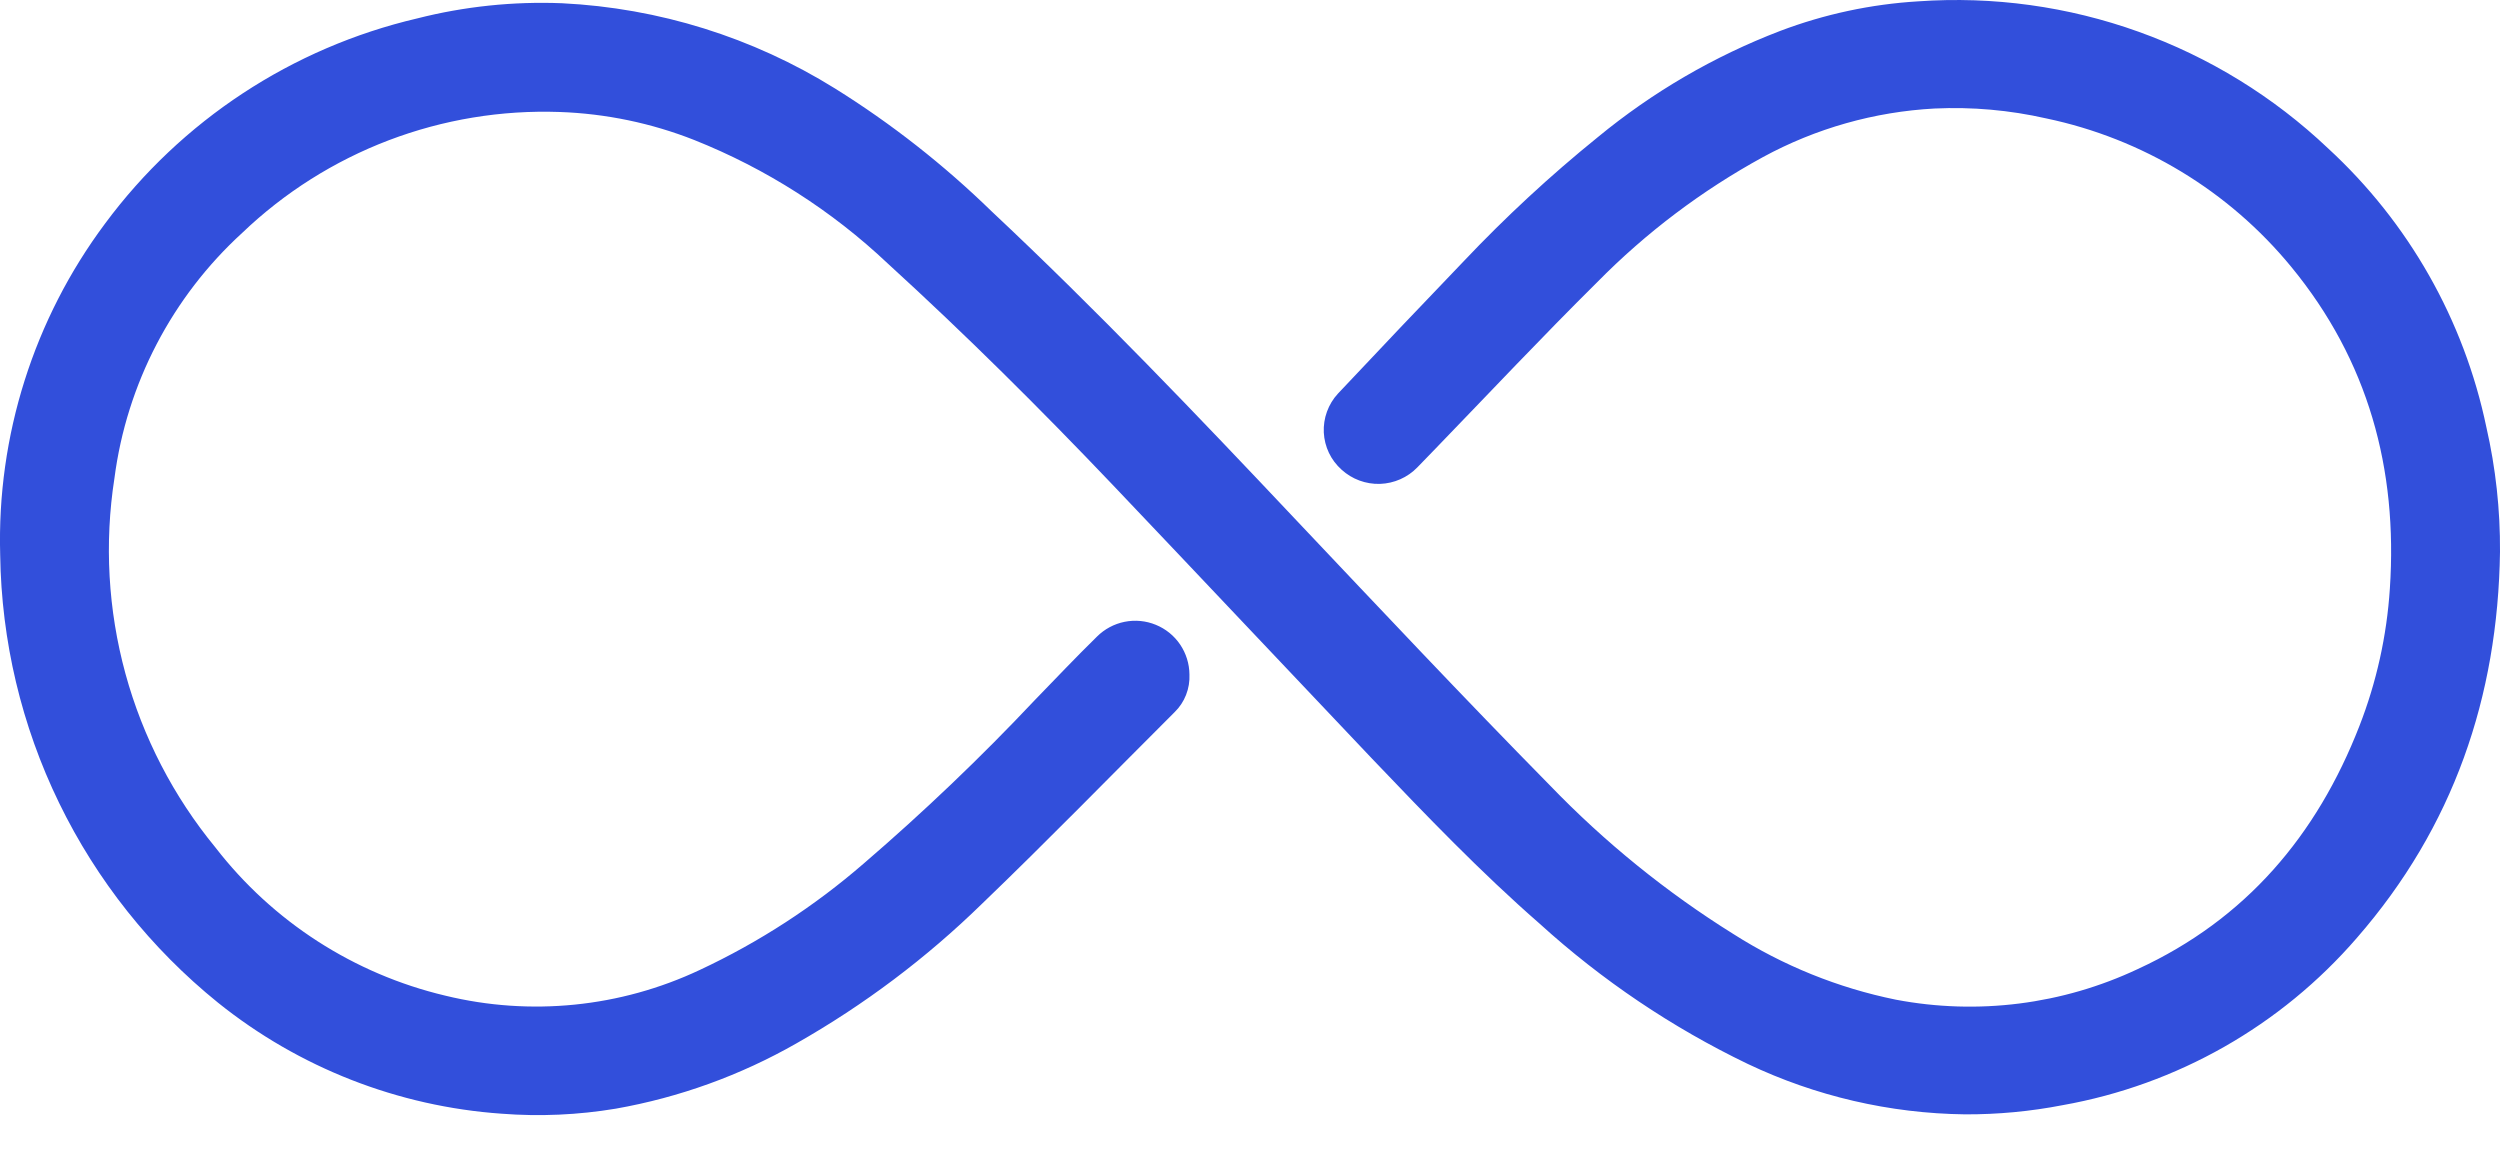 <svg width="54" height="25" viewBox="0 0 54 25" fill="none" xmlns="http://www.w3.org/2000/svg">
<path d="M54 11.918C53.955 15.057 52.992 17.867 50.909 20.258C49.268 22.157 47.023 23.433 44.551 23.872C43.856 24.007 43.15 24.073 42.443 24.07C40.818 24.05 39.217 23.678 37.75 22.98C36.114 22.193 34.601 21.173 33.258 19.953C31.983 18.84 30.81 17.617 29.638 16.389C27.769 14.42 25.909 12.444 24.04 10.479C22.47 8.83 20.857 7.226 19.175 5.691C17.964 4.547 16.547 3.643 14.998 3.025C14.071 2.659 13.087 2.454 12.091 2.419C10.831 2.374 9.574 2.582 8.396 3.03C7.218 3.479 6.142 4.159 5.232 5.03C3.715 6.416 2.737 8.293 2.472 10.328C2.253 11.736 2.334 13.174 2.709 14.549C3.085 15.923 3.747 17.203 4.652 18.304C5.891 19.907 7.644 21.038 9.618 21.506C11.46 21.955 13.4 21.759 15.115 20.951C16.398 20.351 17.591 19.576 18.66 18.649C19.952 17.538 21.185 16.361 22.353 15.121C22.798 14.662 23.238 14.198 23.695 13.75C23.858 13.588 24.066 13.476 24.292 13.431C24.518 13.386 24.753 13.408 24.966 13.496C25.179 13.583 25.362 13.731 25.491 13.922C25.62 14.113 25.69 14.338 25.692 14.568C25.699 14.718 25.674 14.869 25.619 15.009C25.564 15.15 25.48 15.277 25.372 15.382C23.979 16.772 22.626 18.162 21.214 19.519C20.012 20.693 18.663 21.708 17.201 22.538C15.992 23.228 14.673 23.705 13.302 23.947C12.487 24.083 11.659 24.12 10.835 24.056C8.595 23.899 6.457 23.062 4.708 21.657C3.261 20.488 2.09 19.015 1.277 17.344C0.464 15.673 0.03 13.843 0.004 11.985C-0.068 9.414 0.73 6.893 2.269 4.83C3.919 2.602 6.308 1.031 9.011 0.398C10.033 0.138 11.087 0.028 12.141 0.07C14.231 0.173 16.26 0.806 18.036 1.911C19.255 2.671 20.388 3.561 21.417 4.563C23.695 6.7 25.851 8.958 27.998 11.235C29.813 13.153 31.618 15.074 33.475 16.961C34.66 18.191 35.992 19.271 37.441 20.175C38.514 20.858 39.703 21.339 40.95 21.593C42.719 21.93 44.549 21.698 46.177 20.931C48.508 19.858 50.042 18.046 50.962 15.685C51.333 14.734 51.555 13.732 51.621 12.713C51.794 10.131 51.154 7.787 49.491 5.764C48.145 4.125 46.278 2.994 44.2 2.558C43.409 2.378 42.596 2.306 41.785 2.344C40.488 2.414 39.223 2.772 38.082 3.392C36.761 4.114 35.553 5.025 34.498 6.097C33.314 7.27 32.172 8.485 31.014 9.683L30.615 10.095C30.403 10.314 30.113 10.442 29.807 10.452C29.501 10.461 29.204 10.351 28.978 10.145C28.864 10.043 28.771 9.92 28.705 9.782C28.639 9.644 28.602 9.494 28.594 9.342C28.587 9.189 28.61 9.036 28.662 8.893C28.714 8.749 28.794 8.617 28.897 8.505C29.798 7.547 30.704 6.593 31.615 5.644C32.52 4.688 33.487 3.792 34.511 2.964C35.692 1.991 37.023 1.215 38.452 0.668C39.408 0.306 40.414 0.09 41.434 0.029C43.05 -0.085 44.671 0.139 46.194 0.686C47.718 1.232 49.111 2.09 50.285 3.203C52.026 4.805 53.222 6.911 53.705 9.225C53.907 10.108 54.006 11.012 54 11.918Z" fill="#324FDB"/>
</svg>
